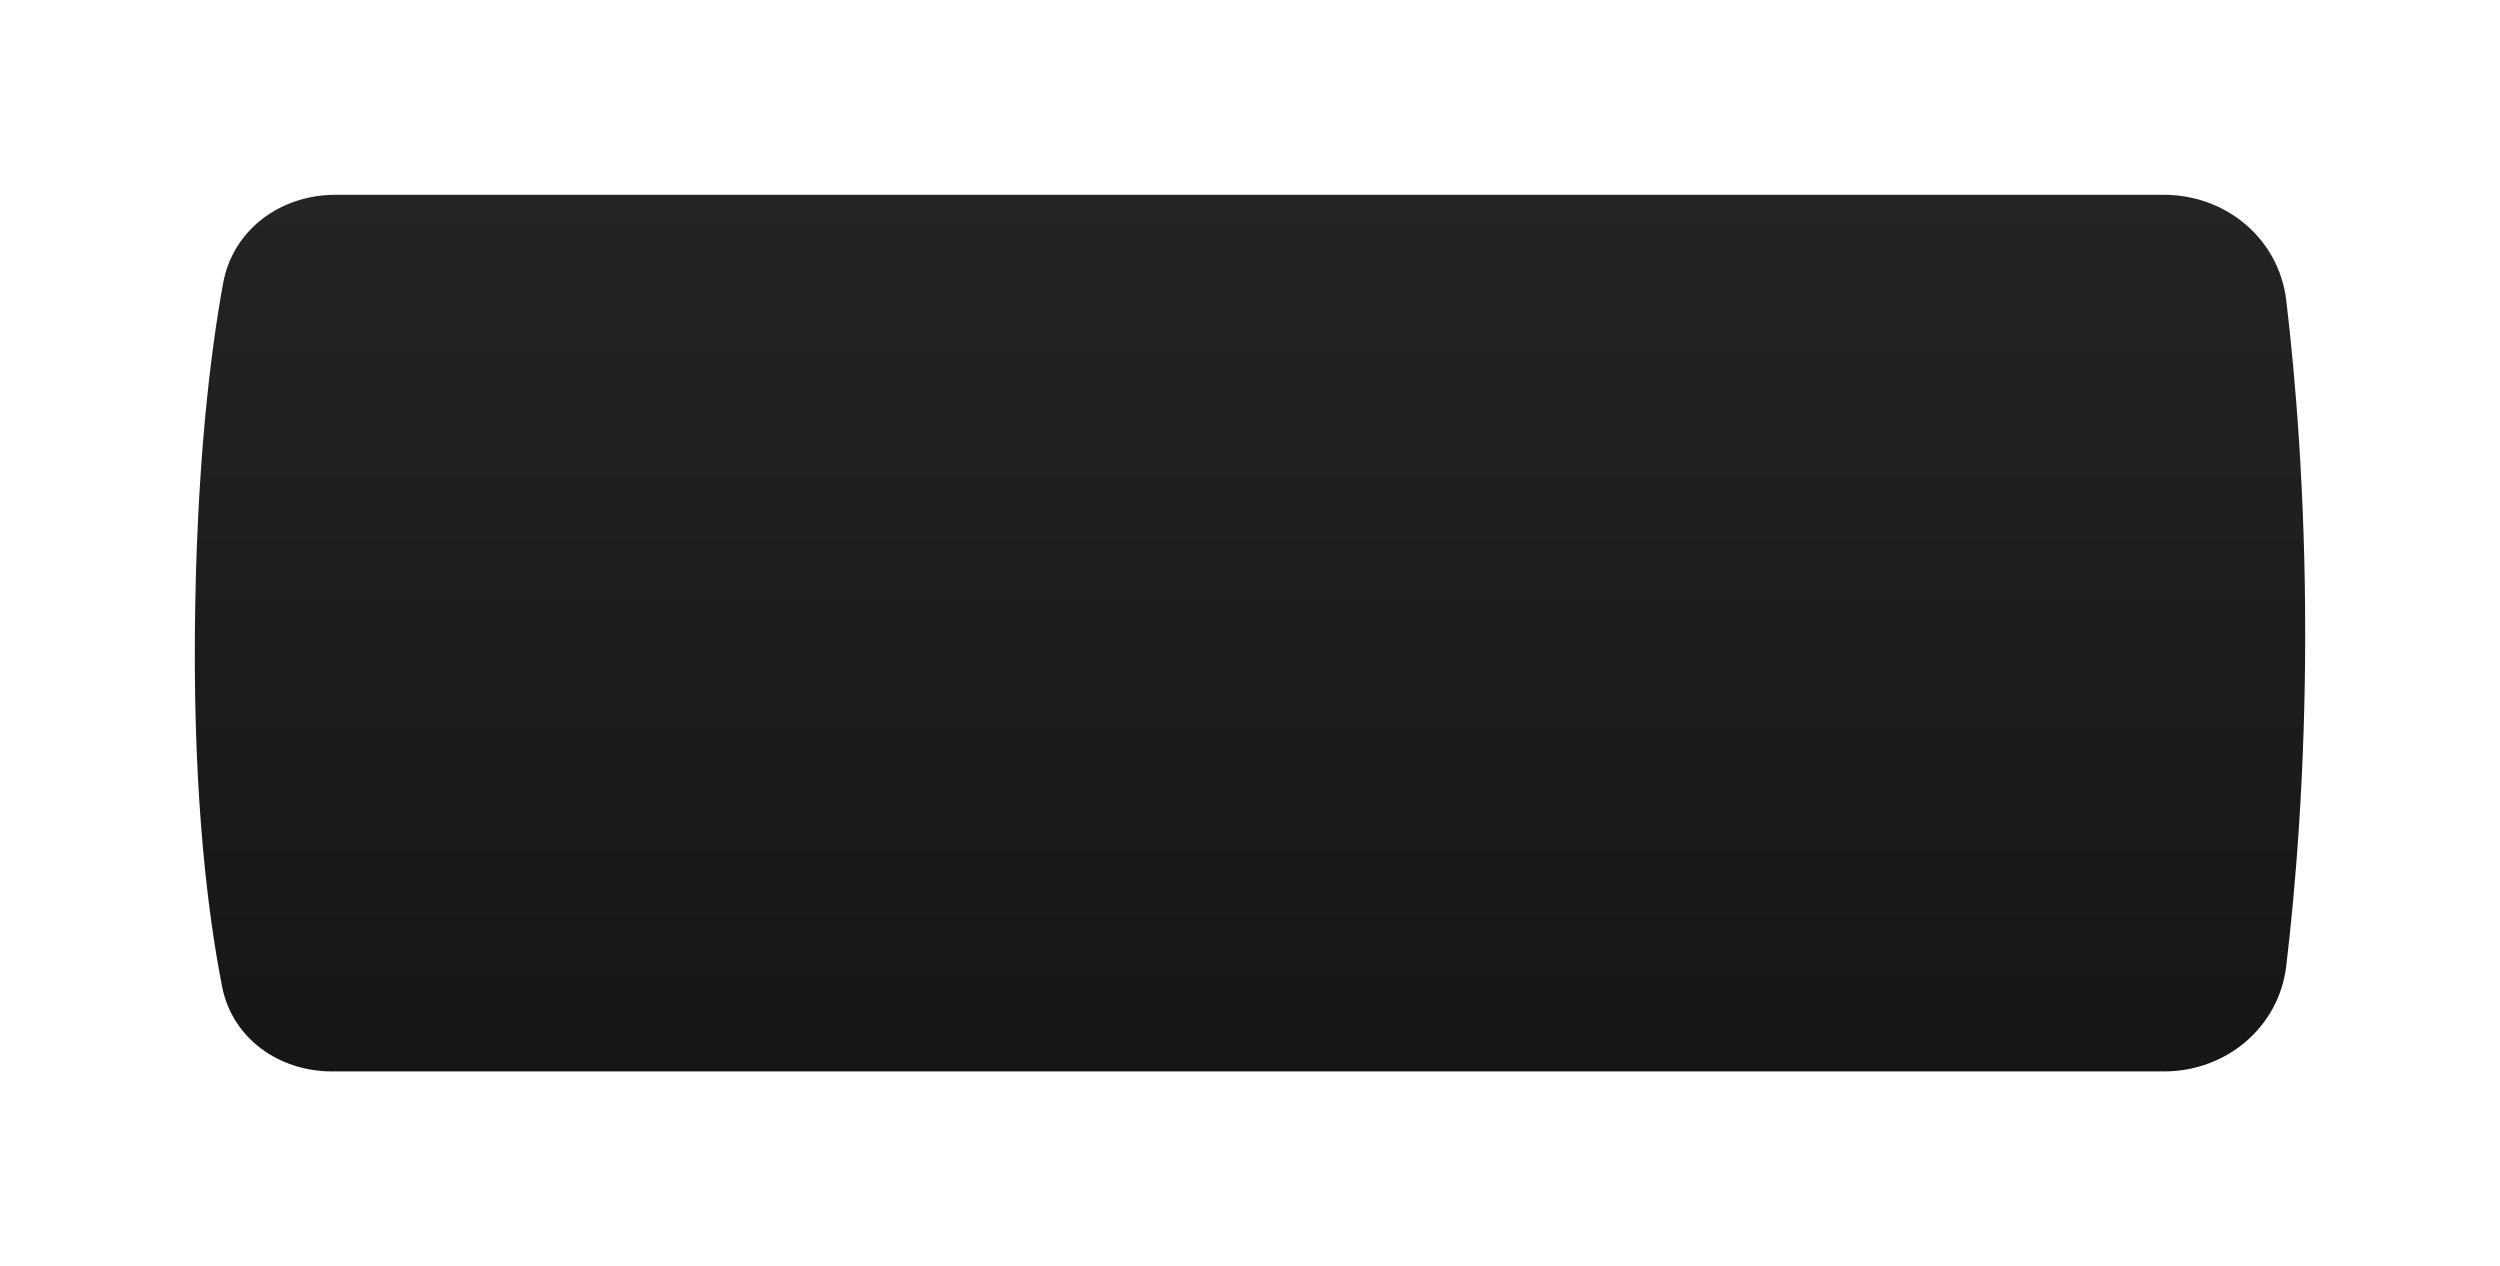 <?xml version="1.0" encoding="UTF-8"?> <svg xmlns="http://www.w3.org/2000/svg" width="385" height="195" viewBox="0 0 385 195" fill="none"> <g filter="url(#filter0_d_38_1989)"> <path d="M34.358 43.628C35.868 35.343 43.222 30 51.644 30H333.258C342.808 30 350.957 36.768 352.084 46.25C353.493 58.099 355 75.84 355 97.5C355 119.16 353.493 136.901 352.084 148.75C350.957 158.232 342.808 165 333.258 165H51.151C42.974 165 35.782 159.952 34.203 151.929C32.087 141.176 29.805 123.448 30.013 97.5C30.218 71.995 32.389 54.432 34.358 43.628Z" fill="url(#paint0_linear_38_1989)"></path> </g> <defs> <filter id="filter0_d_38_1989" x="0" y="0" width="385" height="195" filterUnits="userSpaceOnUse" color-interpolation-filters="sRGB"> <feFlood flood-opacity="0" result="BackgroundImageFix"></feFlood> <feColorMatrix in="SourceAlpha" type="matrix" values="0 0 0 0 0 0 0 0 0 0 0 0 0 0 0 0 0 0 127 0" result="hardAlpha"></feColorMatrix> <feOffset></feOffset> <feGaussianBlur stdDeviation="15"></feGaussianBlur> <feComposite in2="hardAlpha" operator="out"></feComposite> <feColorMatrix type="matrix" values="0 0 0 0 1 0 0 0 0 1 0 0 0 0 1 0 0 0 0.15 0"></feColorMatrix> <feBlend mode="normal" in2="BackgroundImageFix" result="effect1_dropShadow_38_1989"></feBlend> <feBlend mode="normal" in="SourceGraphic" in2="effect1_dropShadow_38_1989" result="shape"></feBlend> </filter> <linearGradient id="paint0_linear_38_1989" x1="192.5" y1="30" x2="192.5" y2="165" gradientUnits="userSpaceOnUse"> <stop stop-color="#242424"></stop> <stop offset="1" stop-color="#161616"></stop> </linearGradient> </defs> </svg> 